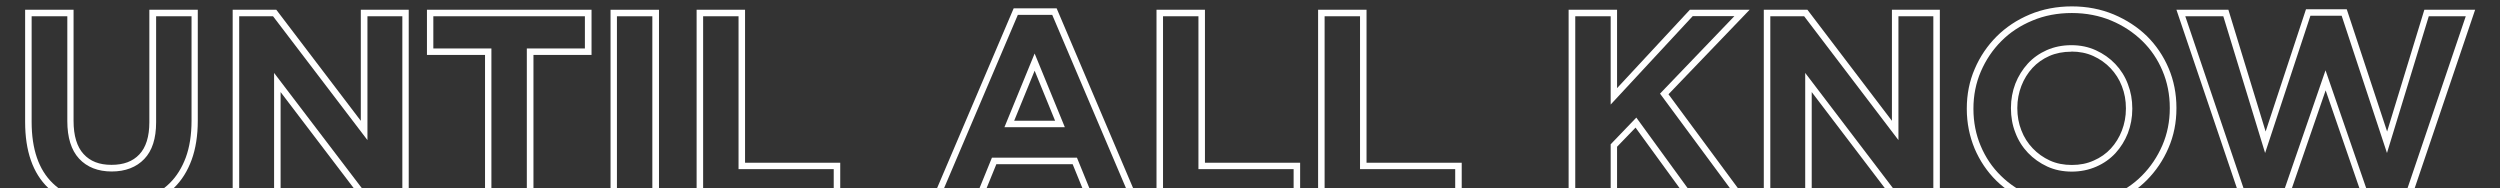 <?xml version="1.0" encoding="UTF-8"?>
<svg id="Layer_1" xmlns="http://www.w3.org/2000/svg" version="1.1" viewBox="0 0 1920 144.5">
  <rect x="0" y="0" width="1920" height="144.5" fill="#333333" stroke="none"/>
  <!-- Generator: Adobe Illustrator 29.1.0, SVG Export Plug-In . SVG Version: 2.1.0 Build 142)  -->
  <defs>
    <style>
      .st0 {
        fill: #fff;
      }
    </style>
  </defs>
  <path class="st0" d="M85.2,161.3c-20.3,0-36.5-5.7-48.2-17-11.8-11.3-17.7-28.3-17.7-50.6V7.5h37.2v85.4c0,11.3,2.6,19.9,7.7,25.4,5.1,5.6,12.1,8.3,21.4,8.3s16.3-2.6,21.4-8c5.1-5.4,7.7-13.7,7.7-24.7V7.5h37.2v85.2c0,11.4-1.6,21.5-4.7,30h0c-3.1,8.5-7.6,15.8-13.5,21.5-5.8,5.8-13,10.1-21.3,12.9-8.2,2.8-17.4,4.2-27.4,4.2ZM24.3,12.5v81.2c0,20.8,5.4,36.6,16.2,47,10.8,10.4,25.8,15.6,44.7,15.6s18.1-1.3,25.8-3.9c7.6-2.6,14.1-6.5,19.4-11.8,5.3-5.2,9.4-11.9,12.3-19.7h0c2.9-7.9,4.4-17.4,4.4-28.2V12.5h-27.2v81.5c0,12.3-3,21.8-9.1,28.1-6,6.3-14.5,9.6-25,9.6s-19-3.3-25.1-9.9c-6-6.5-9-16.2-9-28.8V12.5h-27.2Z"/>
  <path class="st0" d="M313.9,159h-31.2l-67.2-88.3v88.3h-36.8V7.5h33.5l64.9,85.3V7.5h36.8v151.6ZM285.3,154h23.7V12.5h-26.8v95.1L209.7,12.5h-26v141.6h26.8V56l74.7,98.1Z"/>
  <path class="st0" d="M409.7,159h-37.2V42.2h-44.6V7.5h126.4v34.7h-44.6v116.8ZM377.4,154h27.2V37.2h44.6V12.5h-116.4v24.7h44.6v116.8Z"/>
  <path class="st0" d="M506.1,159h-37.2V7.5h37.2v151.6ZM473.8,154h27.2V12.5h-27.2v141.6Z"/>
  <path class="st0" d="M645.3,159h-110.3V7.5h37.2v117.5h73.1v34.1ZM540,154h100.3v-24.1h-73.1V12.5h-27.2v141.6Z"/>
  <path class="st0" d="M876.4,159h-39.2l-13.4-32.9h-58.6l-13.4,32.9h-38.3L778.5,6.4h33l64.9,152.6ZM840.6,154h28.2l-60.7-142.6h-26.4l-60.7,142.6h27.4l13.4-32.9h65.3l13.4,32.9ZM817.8,97.7h-46.4l23.2-56.6,23.2,56.6ZM778.8,92.7h31.5l-15.7-38.4-15.7,38.4Z"/>
  <path class="st0" d="M998.5,159h-110.3V7.5h37.2v117.5h73.1v34.1ZM893.2,154h100.3v-24.1h-73.1V12.5h-27.2v141.6Z"/>
  <path class="st0" d="M1122.6,159h-110.3V7.5h37.2v117.5h73.1v34.1ZM1017.3,154h100.3v-24.1h-73.1V12.5h-27.2v141.6Z"/>
  <path class="st0" d="M1345.5,159h-45l-44.4-61-14.2,14.7v46.3h-37.2V7.5h37.2v60.2l55.9-60.2h45.9l-62.3,64.9,64.1,86.7ZM1303.1,154h32.5l-60.7-82.1,57.1-59.5h-32l-63,67.9V12.5h-27.2v141.6h27.2v-43.3l19.7-20.5,46.4,63.8Z"/>
  <path class="st0" d="M1489.8,159h-31.2l-67.2-88.3v88.3h-36.8V7.5h33.5l64.9,85.3V7.5h36.8v151.6ZM1461.1,154h23.7V12.5h-26.8v95.1l-72.4-95.1h-26v141.6h26.8V56l74.7,98.1Z"/>
  <path class="st0" d="M1590.8,161.6c-11.6,0-22.4-2.1-32.2-6.2-9.7-4.1-18.3-9.7-25.4-16.6-7.1-7-12.7-15.3-16.7-24.7-3.9-9.4-6-19.6-6-30.4v-.4c0-10.8,2-21,6.1-30.4,4-9.4,9.7-17.8,16.8-24.9,7.1-7.1,15.7-12.8,25.5-16.9,9.8-4.1,20.7-6.2,32.3-6.2s22.4,2.1,32.2,6.2c9.7,4.1,18.3,9.7,25.4,16.6,7.1,7,12.7,15.3,16.7,24.7,4,9.4,6,19.6,6,30.4v.4c0,10.8-2,21-6.1,30.4h0c-4,9.4-9.7,17.8-16.8,24.9-7.1,7.1-15.7,12.8-25.5,16.9-9.8,4.1-20.7,6.2-32.3,6.2ZM1591.2,10c-10.9,0-21.1,1.9-30.3,5.8-9.2,3.8-17.3,9.1-23.9,15.8-6.7,6.7-11.9,14.5-15.7,23.3-3.8,8.8-5.7,18.4-5.7,28.4v.4c0,10.1,1.9,19.7,5.6,28.4,3.7,8.8,8.9,16.5,15.6,23,6.6,6.5,14.7,11.8,23.8,15.6,9.1,3.8,19.3,5.8,30.2,5.8s21.1-1.9,30.3-5.8c9.2-3.8,17.3-9.1,23.9-15.8,6.6-6.6,11.9-14.5,15.7-23.3h0c3.8-8.8,5.7-18.4,5.7-28.4v-.4c0-10.1-1.9-19.7-5.6-28.4-3.7-8.8-8.9-16.5-15.6-23-6.7-6.5-14.7-11.8-23.8-15.6-9.1-3.8-19.3-5.8-30.2-5.8ZM1591.2,131.8c-6.9,0-13.3-1.3-18.9-3.9-5.6-2.6-10.6-6.1-14.8-10.5-4.2-4.4-7.5-9.6-9.7-15.5-2.3-5.8-3.4-12.1-3.4-18.7v-.4c0-6.6,1.2-12.8,3.4-18.6,2.3-5.8,5.5-10.9,9.5-15.3,4-4.4,9-7.9,14.6-10.4,5.7-2.5,12-3.8,18.9-3.8s13.1,1.3,18.8,3.9c5.7,2.6,10.7,6.1,14.9,10.5,4.2,4.4,7.5,9.6,9.7,15.5,2.3,5.9,3.4,12.1,3.4,18.7v.4c0,6.6-1.2,12.8-3.4,18.6-2.3,5.8-5.5,10.9-9.5,15.3-4.1,4.4-9,7.9-14.8,10.4-5.7,2.5-12.1,3.8-18.8,3.8ZM1590.8,39.7c-6.2,0-11.9,1.1-16.9,3.3-5,2.2-9.4,5.3-13,9.2-3.6,3.9-6.5,8.6-8.5,13.8-2,5.2-3.1,10.8-3.1,16.8v.4c0,5.9,1,11.6,3.1,16.9,2,5.3,5,9.9,8.7,13.8,3.7,3.9,8.2,7.1,13.2,9.4,5,2.3,10.7,3.4,16.9,3.4s11.7-1.1,16.8-3.4c5.1-2.2,9.5-5.3,13.1-9.2,3.6-3.9,6.5-8.6,8.5-13.8,2-5.2,3.1-10.8,3.1-16.8v-.4c0-5.9-1-11.6-3.1-16.9-2-5.3-5-9.9-8.7-13.8-3.7-3.9-8.2-7.1-13.3-9.4-5.1-2.3-10.7-3.4-16.8-3.4Z"/>
  <path class="st0" d="M1849,160.1h-31.6l-31.3-90.7-31.3,90.7h-31.6l-51.7-152.6h39.9l28.6,93.5,31-93.9h31.3l31,93.9,28.6-93.5h39l-51.7,152.6ZM1820.9,155.1h24.5l48.3-142.6h-28.4l-32.1,105-34.8-105.4h-24l-34.8,105.4-32.1-105h-29.2l48.3,142.6h24.5l34.9-101.1,34.9,101.1Z"/>
</svg>